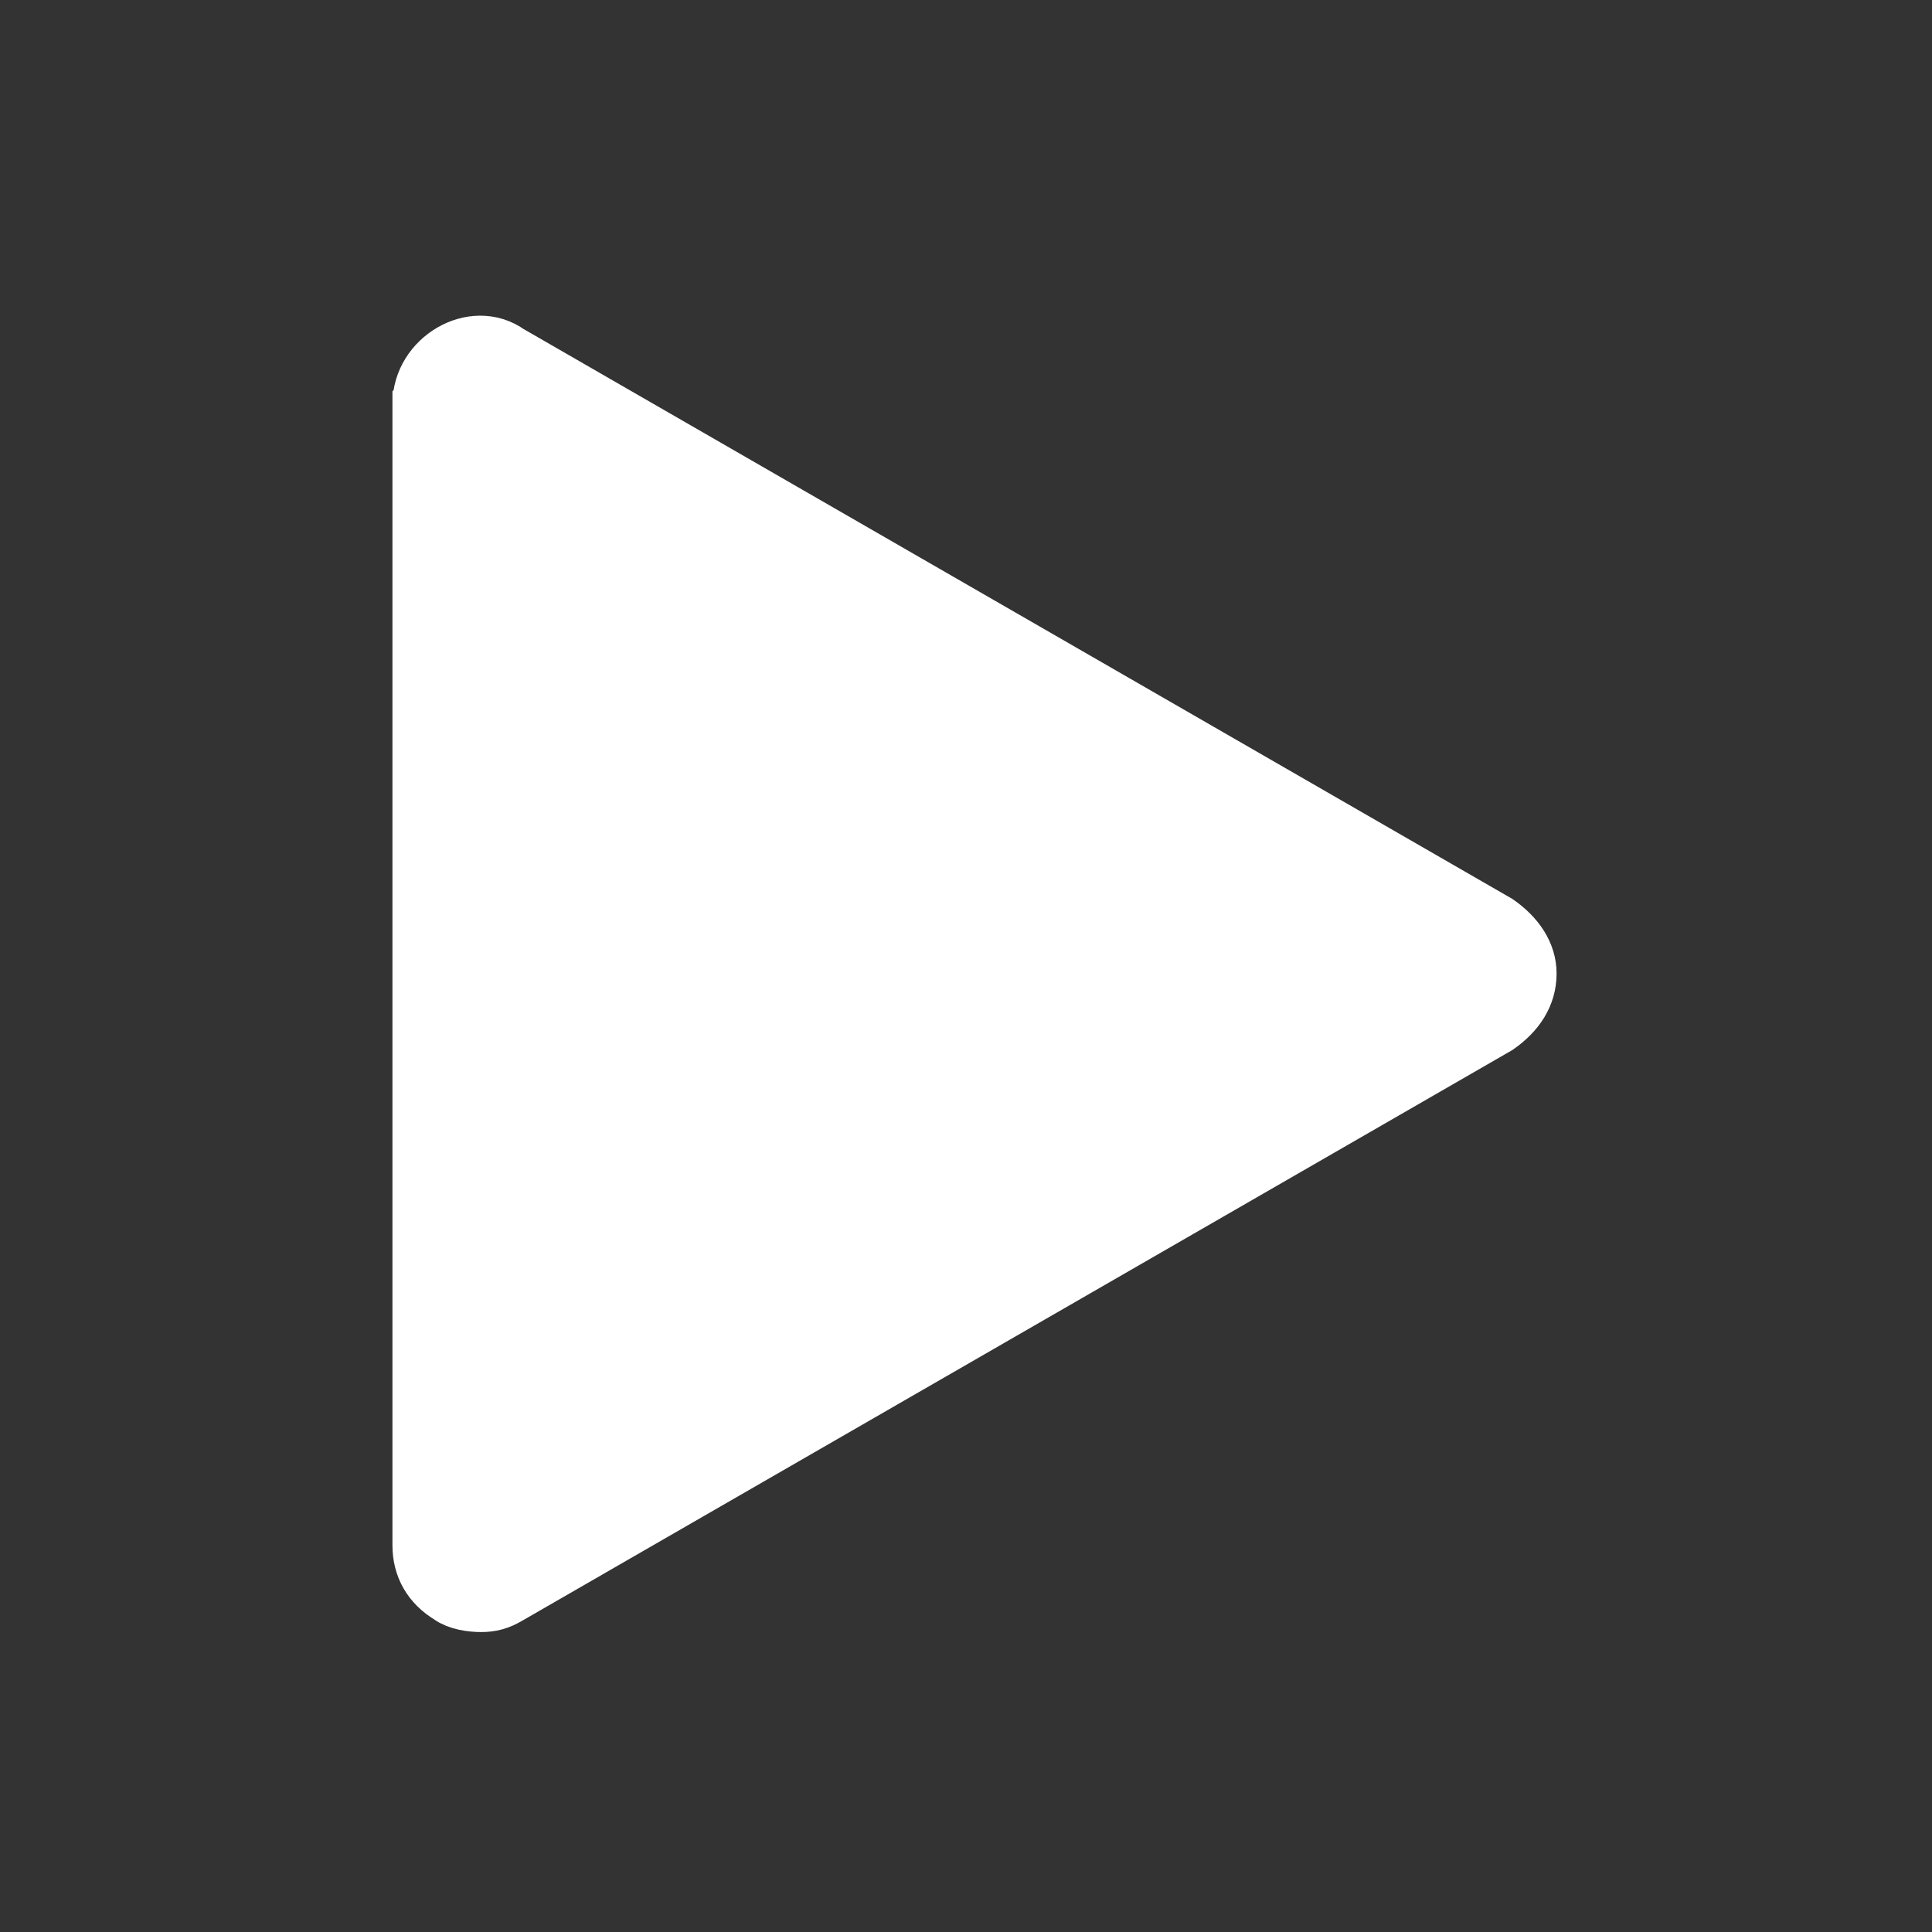 <!DOCTYPE svg PUBLIC "-//W3C//DTD SVG 1.1//EN" "http://www.w3.org/Graphics/SVG/1.1/DTD/svg11.dtd">
<!-- Uploaded to: SVG Repo, www.svgrepo.com, Transformed by: SVG Repo Mixer Tools -->
<svg fill="#ffffff" width="800px" height="800px" viewBox="-7 0 32 32" version="1.1" xmlns="http://www.w3.org/2000/svg" stroke="#ffffff">
<rect x="-7" y="0" width="32" height="32" fill="#333333" stroke="none"/>
<g id="SVGRepo_bgCarrier" stroke-width="0"/>
<g id="SVGRepo_tracerCarrier" stroke-linecap="round" stroke-linejoin="round"/>
<g id="SVGRepo_iconCarrier"> <title>play</title> <path d="M0 6.688v18.906c0 0.344 0.156 0.625 0.469 0.813 0.125 0.094 0.344 0.125 0.5 0.125s0.281-0.031 0.438-0.125l16.375-9.438c0.313-0.219 0.5-0.5 0.5-0.844 0-0.313-0.188-0.594-0.5-0.813l-16.375-9.438c-0.563-0.406-1.406 0.094-1.406 0.813z"/> </g>
</svg>